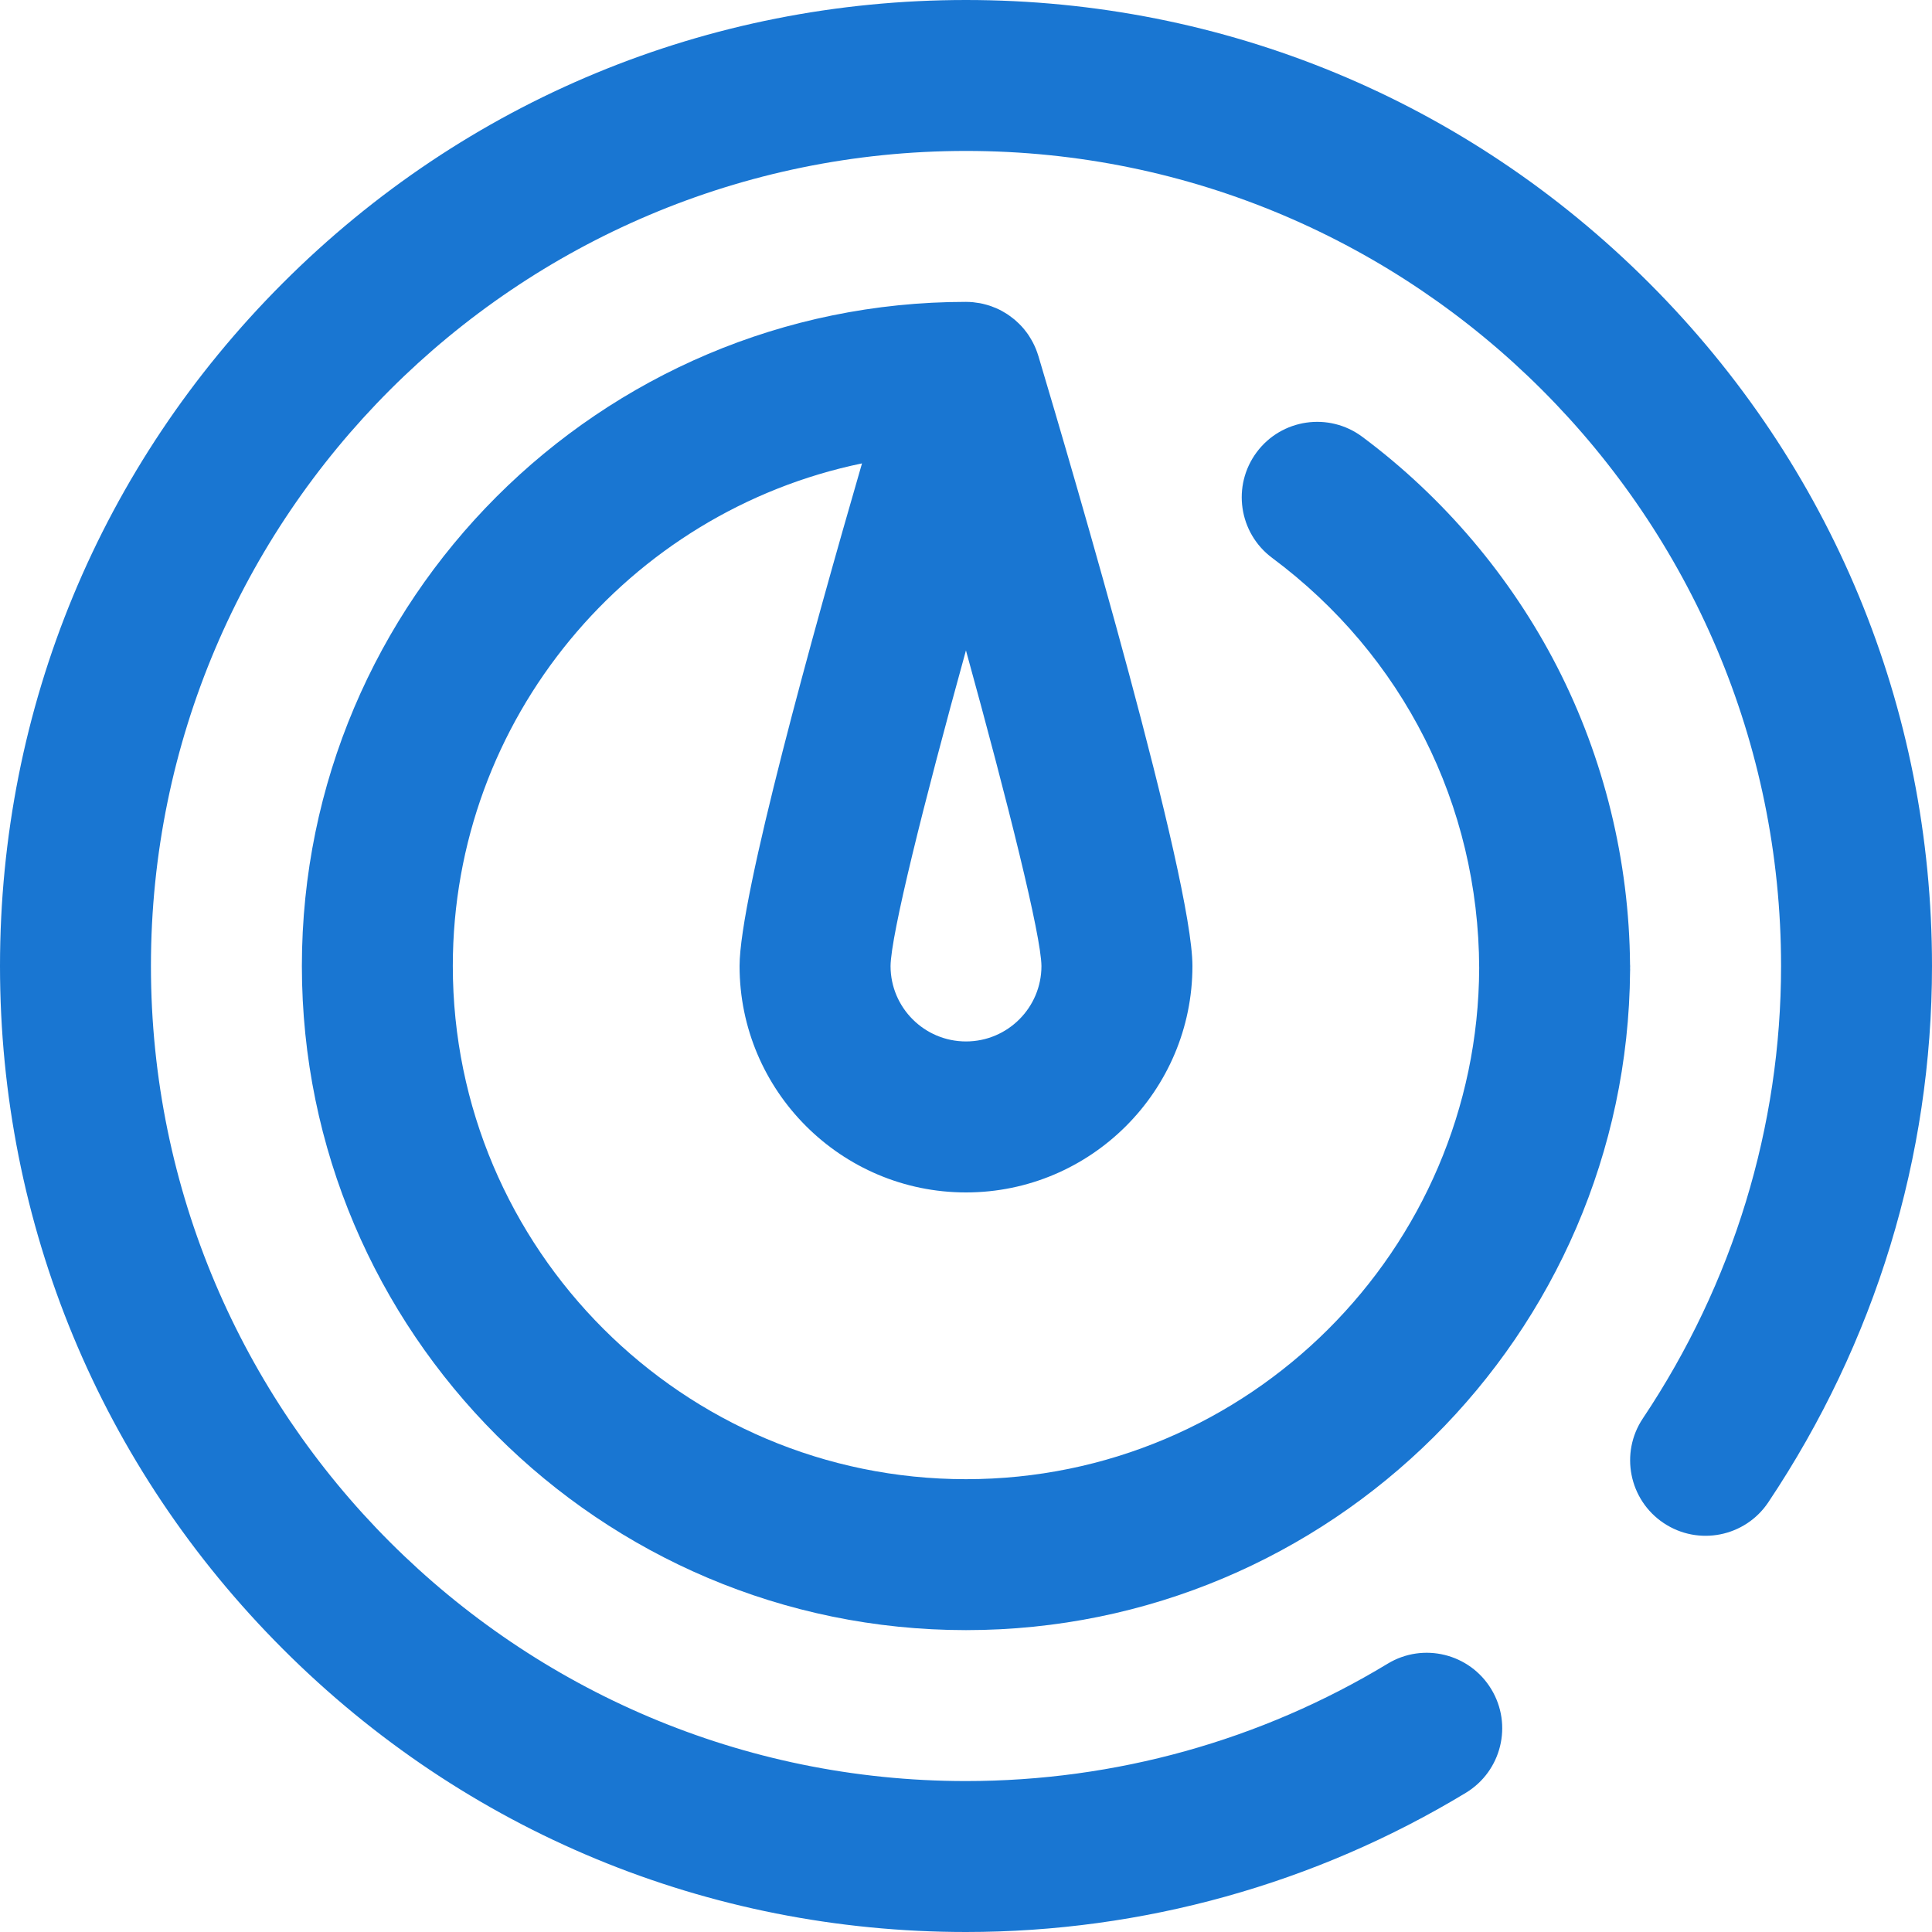 <svg width="40" height="40" viewBox="0 0 40 40" fill="none" xmlns="http://www.w3.org/2000/svg">
<path d="M20 24.688C22.585 24.688 24.688 22.585 24.688 20C24.688 18.187 22.245 9.871 21.497 7.365C21.497 7.364 21.496 7.362 21.495 7.361C21.489 7.339 21.481 7.318 21.474 7.297C21.465 7.274 21.457 7.25 21.448 7.227C21.44 7.207 21.431 7.187 21.422 7.167C21.411 7.143 21.4 7.12 21.388 7.097C21.379 7.079 21.369 7.061 21.359 7.044C21.345 7.018 21.33 6.994 21.314 6.969C21.305 6.955 21.296 6.941 21.287 6.927C21.264 6.895 21.241 6.863 21.216 6.833C21.212 6.828 21.208 6.822 21.204 6.817C21.174 6.781 21.143 6.747 21.11 6.714C21.101 6.705 21.092 6.696 21.082 6.687C21.058 6.664 21.034 6.642 21.009 6.62C20.996 6.609 20.982 6.599 20.968 6.588C20.946 6.57 20.923 6.553 20.899 6.536C20.884 6.525 20.869 6.515 20.853 6.504C20.829 6.489 20.805 6.474 20.78 6.46C20.764 6.451 20.749 6.441 20.733 6.433C20.696 6.413 20.659 6.395 20.621 6.379C20.604 6.371 20.587 6.365 20.569 6.359C20.541 6.347 20.512 6.336 20.483 6.327C20.464 6.321 20.445 6.316 20.426 6.31C20.399 6.303 20.372 6.296 20.345 6.289C20.325 6.285 20.306 6.281 20.287 6.277C20.257 6.272 20.226 6.267 20.195 6.264C20.178 6.261 20.162 6.259 20.145 6.257C20.097 6.253 20.049 6.25 20 6.25C12.418 6.25 6.25 12.418 6.25 20C6.25 27.582 12.418 33.75 20 33.75C27.547 33.75 33.692 27.638 33.749 20.104C33.749 20.096 33.75 20.087 33.75 20.078C33.75 20.066 33.749 20.054 33.749 20.042C33.749 20.028 33.75 20.014 33.75 20C33.75 19.989 33.749 19.978 33.748 19.967C33.731 17.826 33.21 15.697 32.238 13.804C31.282 11.943 29.887 10.296 28.204 9.043C27.512 8.528 26.533 8.671 26.018 9.363C25.503 10.056 25.646 11.034 26.338 11.55C29.053 13.571 30.613 16.664 30.625 20.042C30.602 25.881 25.845 30.625 20 30.625C14.141 30.625 9.375 25.859 9.375 20C9.375 14.879 13.017 10.592 17.847 9.594C16.838 13.072 15.312 18.567 15.312 20C15.312 22.585 17.415 24.688 20 24.688ZM19.999 13.466C20.877 16.648 21.556 19.375 21.562 20C21.562 20.862 20.862 21.562 20 21.562C19.138 21.562 18.438 20.862 18.438 20.001C18.444 19.364 19.115 16.664 19.999 13.466Z" fill="#1976D2"/>
<path d="M34.142 5.858C30.365 2.08 25.342 0 20 0C14.658 0 9.635 2.08 5.858 5.858C2.08 9.635 0 14.658 0 20C0 25.342 2.08 30.365 5.858 34.142C9.635 37.92 14.658 40 20 40C23.657 40 27.236 39.003 30.349 37.118C31.087 36.67 31.323 35.71 30.875 34.972C30.428 34.234 29.467 33.998 28.73 34.445C26.105 36.035 23.086 36.875 20 36.875C10.695 36.875 3.125 29.305 3.125 20C3.125 10.695 10.695 3.125 20 3.125C29.305 3.125 36.875 10.695 36.875 20C36.875 23.327 35.886 26.566 34.014 29.366C33.534 30.083 33.727 31.054 34.444 31.533C35.161 32.013 36.132 31.82 36.611 31.103C38.828 27.787 40 23.948 40 20C40 14.658 37.92 9.635 34.142 5.858Z" fill="#1976D2"/>
</svg>
